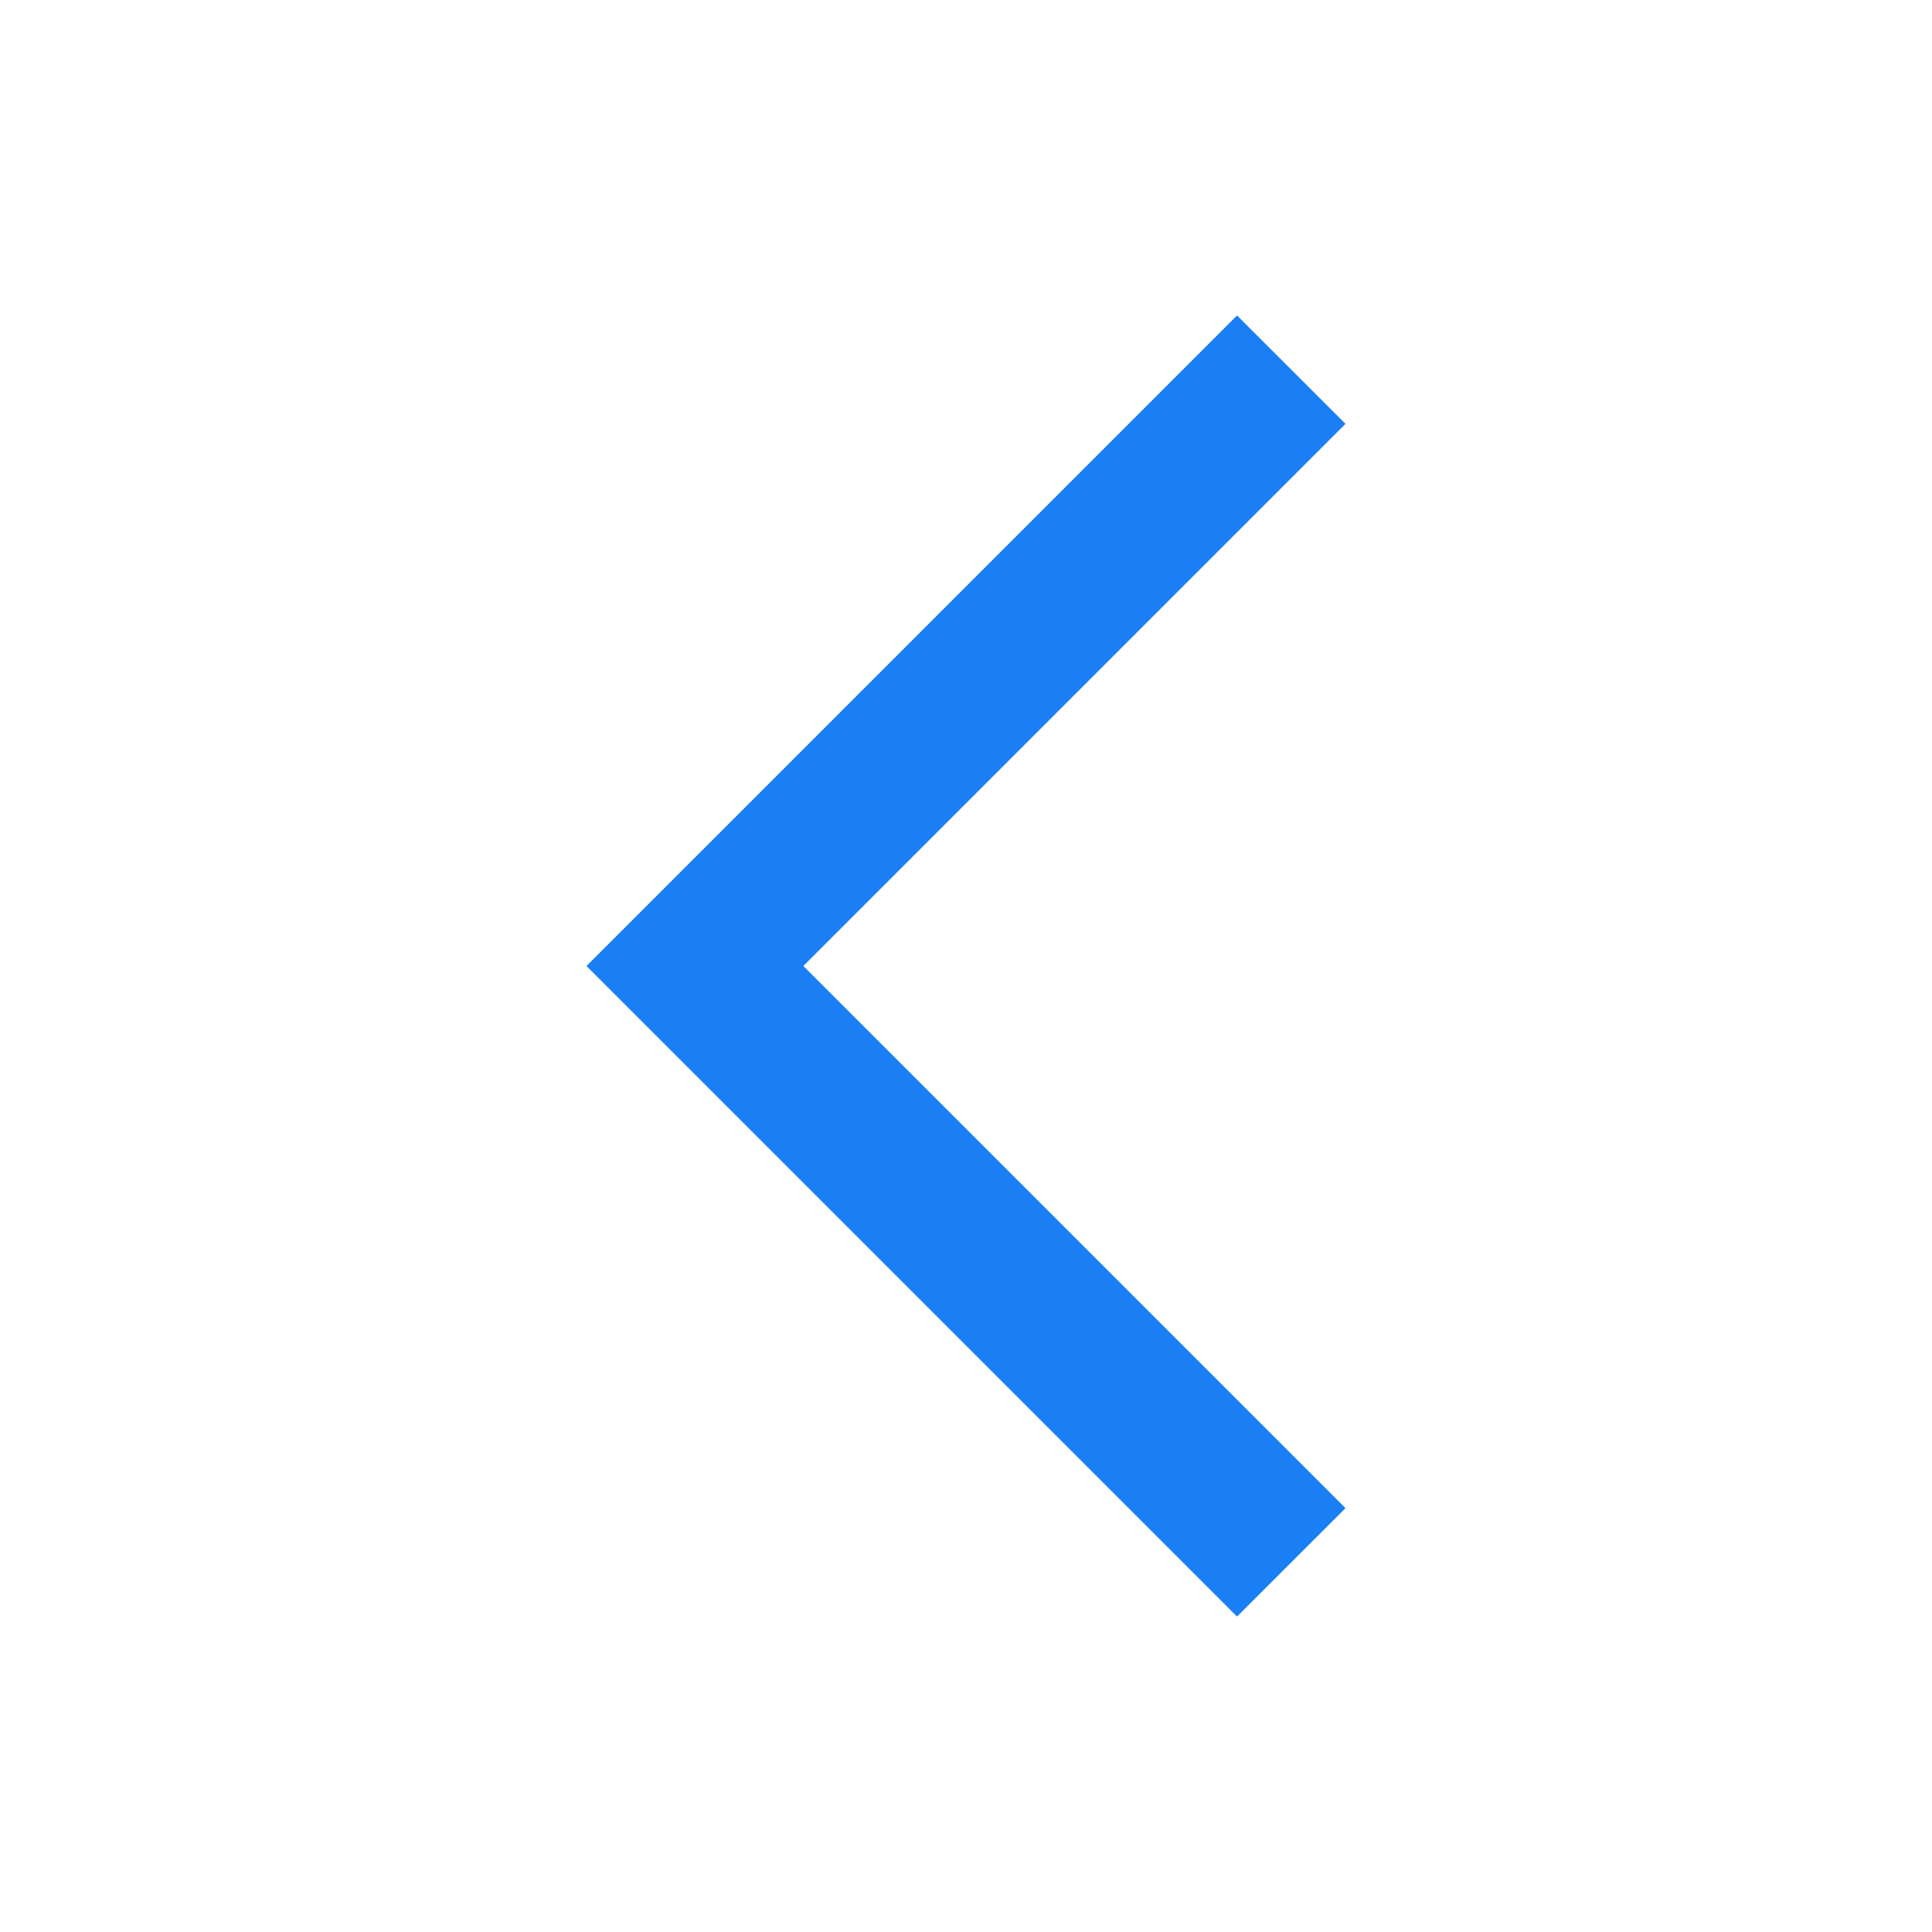 <?xml version="1.0" encoding="UTF-8"?>
<svg width="21px" height="21px" viewBox="0 0 21 21" version="1.1" xmlns="http://www.w3.org/2000/svg" xmlns:xlink="http://www.w3.org/1999/xlink">
    <title>F7D33613-66CA-406D-BF8E-BCF74EA4124B</title>
    <defs>
        <rect id="path-1" x="0" y="0" width="20" height="20"></rect>
    </defs>
    <g id="Welcome" stroke="none" stroke-width="1" fill="none" fill-rule="evenodd">
        <g id="Marchand-/-Les_Raccourcis_Visuels" transform="translate(-227, -340)">
            <g id="Group-3" transform="translate(225, 315.5)">
                <g id="arrow-/-chevron_big_left" transform="translate(2.5, 25)">
                    <mask id="mask-2" fill="white">
                        <use xlink:href="#path-1"></use>
                    </mask>
                    <g id="arrow-/-chevron_big_left-(Background/Mask)"></g>
                    <path d="M12.946,2.929 L5.875,10 L12.946,17.071 L14.125,15.893 L8.232,10 L14.125,4.107 L12.946,2.929 Z" fill="#1A7EF5" fill-rule="nonzero" mask="url(#mask-2)"></path>
                </g>
            </g>
        </g>
    </g>
</svg>